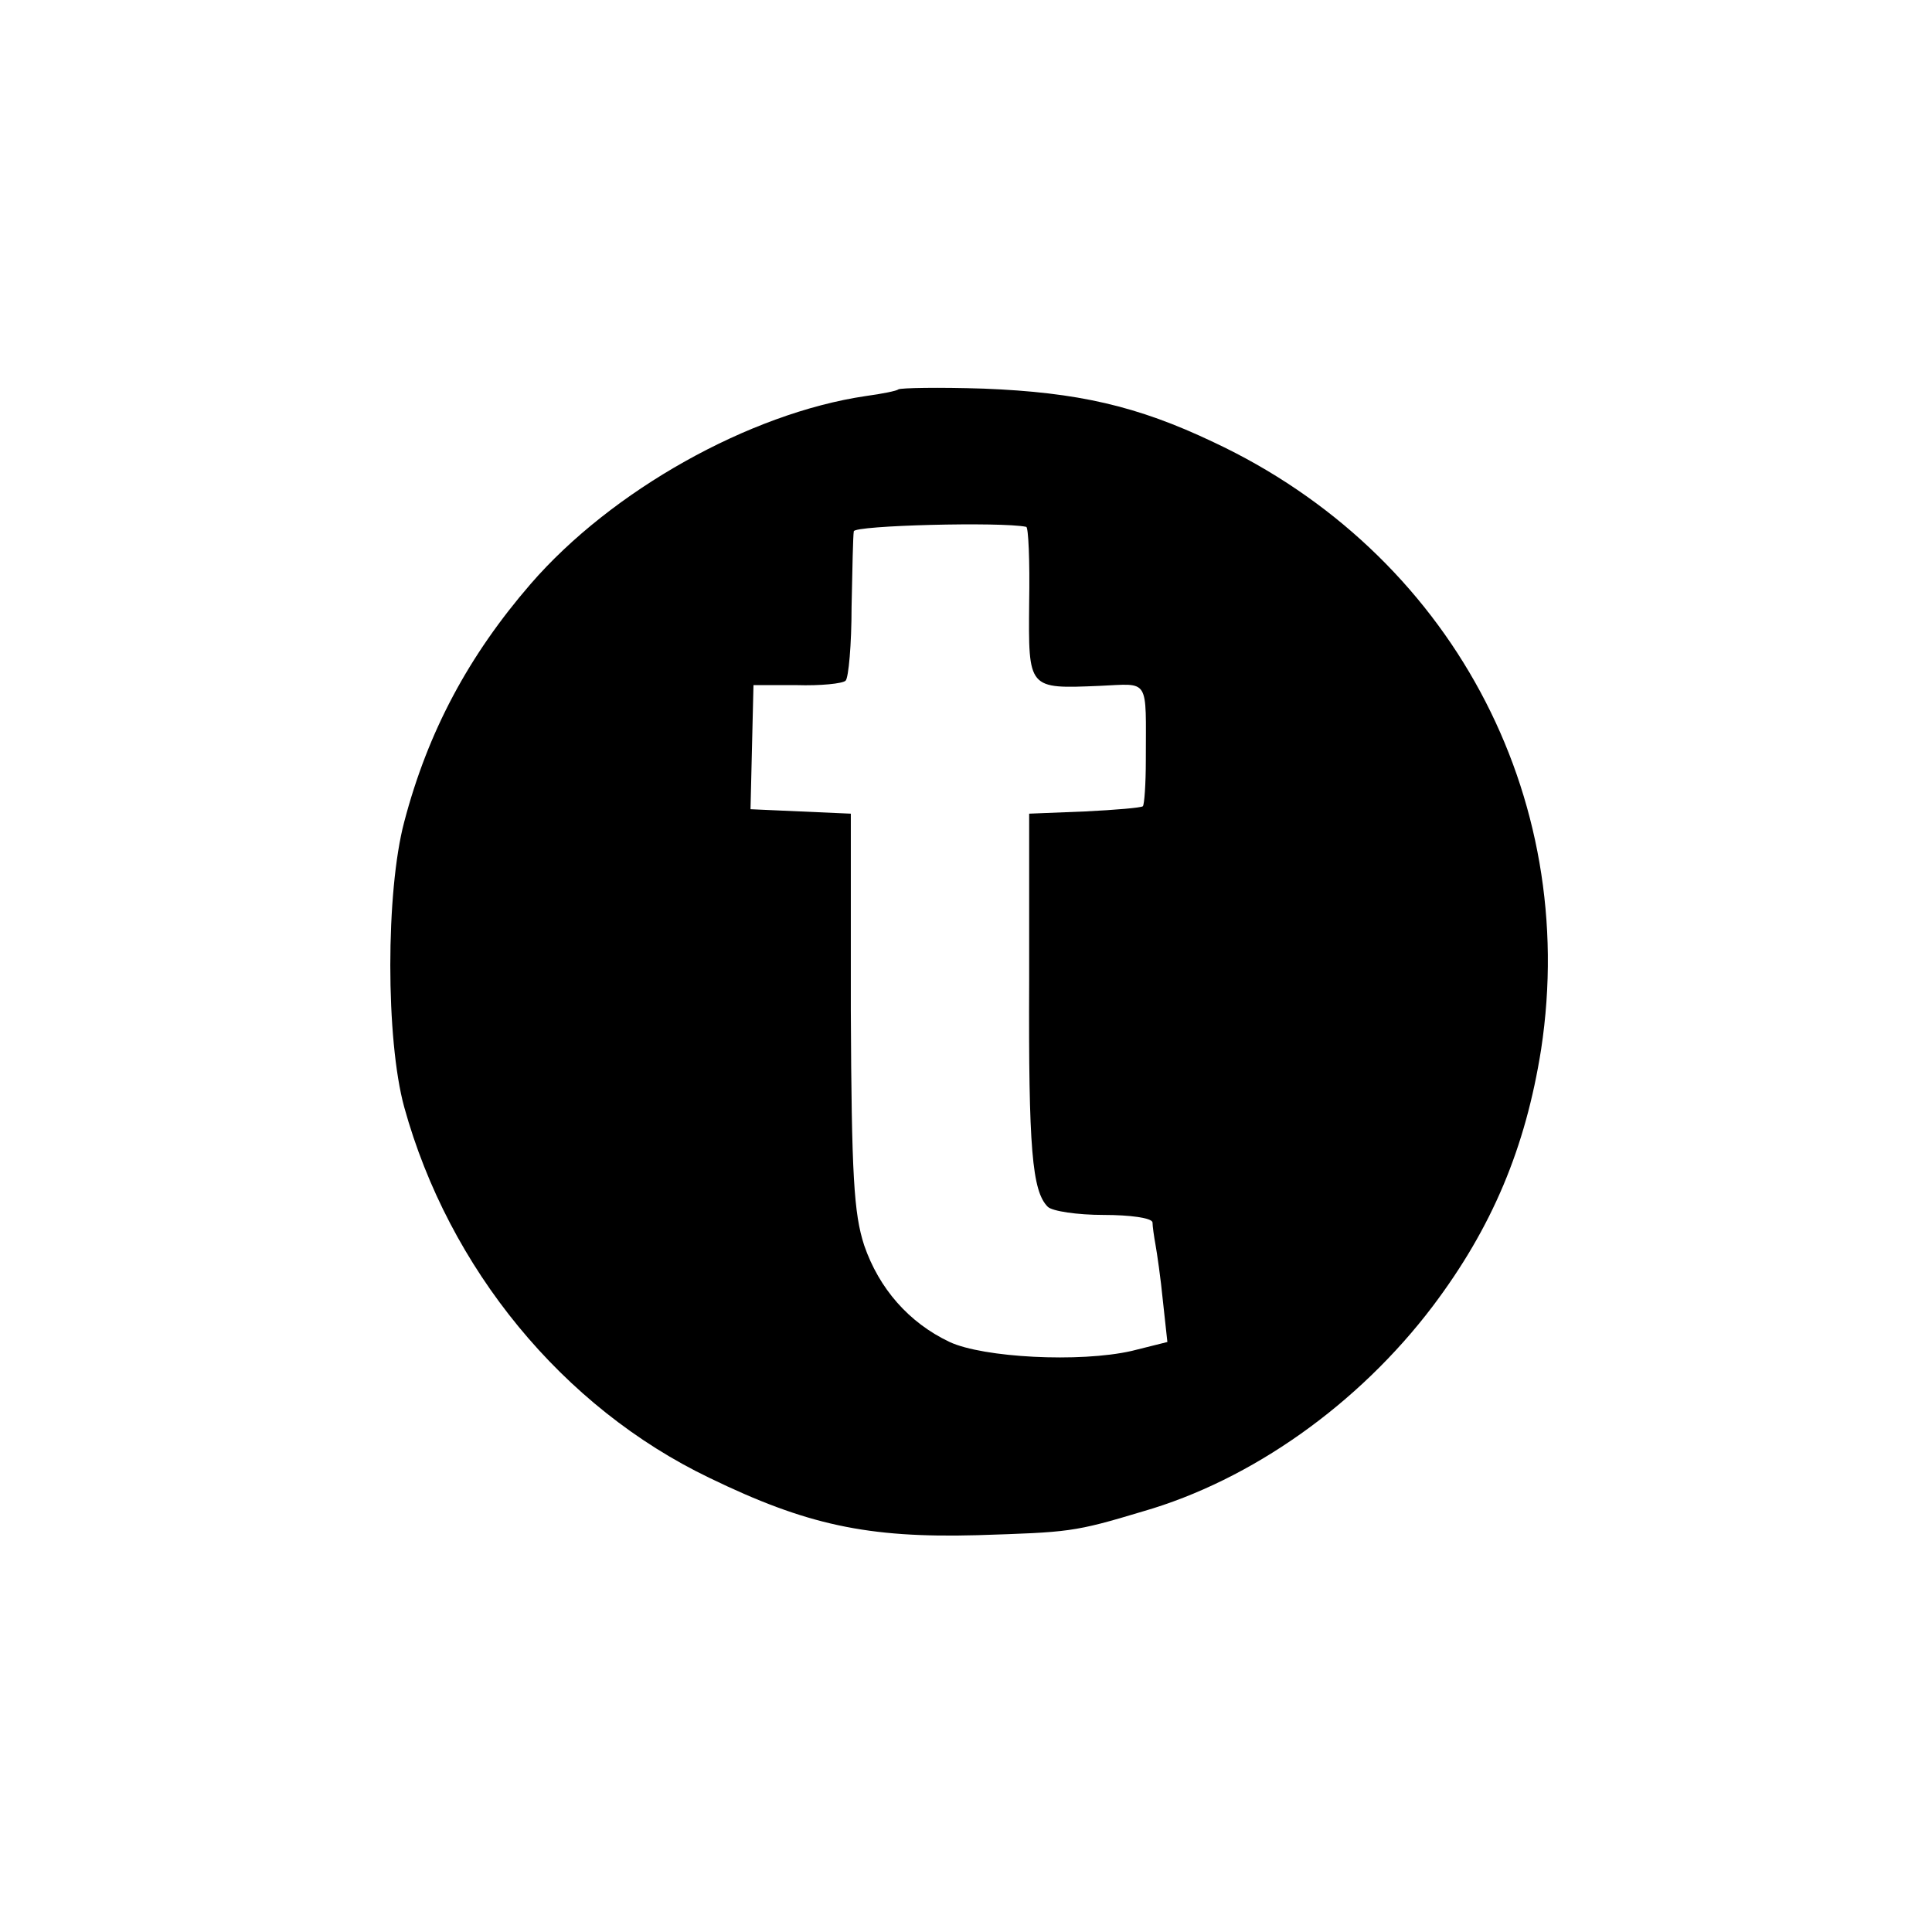 <?xml version="1.0" standalone="no"?>
<!DOCTYPE svg PUBLIC "-//W3C//DTD SVG 20010904//EN"
 "http://www.w3.org/TR/2001/REC-SVG-20010904/DTD/svg10.dtd">
<svg version="1.0" xmlns="http://www.w3.org/2000/svg"
 width="260pt" height="260pt" viewBox="0 0 260 260"
 preserveAspectRatio="xMidYMid meet">
<g transform="translate(0,260) scale(0.1,-0.1)"
fill="#000000" stroke="none">
<path d="M1209 2076 c-2 -2 -22 -6 -44 -9 -156 -23 -342 -127 -451 -253 -83
-96 -138 -198 -170 -320 -25 -94 -25 -293 0 -384 60 -217 213 -404 411 -499
130 -63 212 -81 360 -77 124 4 130 4 223 32 146 42 290 144 390 276 80 106
125 213 146 346 52 342 -123 668 -441 817 -103 49 -183 67 -309 72 -61 2 -112
1 -115 -1z m172 -185 c3 0 5 -46 4 -102 -1 -117 -2 -116 95 -112 68 3 62 12
62 -100 0 -32 -2 -60 -4 -62 -2 -2 -37 -5 -78 -7 l-75 -3 0 -225 c-1 -226 4
-283 25 -304 6 -6 40 -11 75 -11 36 0 65 -4 66 -10 0 -5 2 -19 4 -30 2 -11 7
-45 10 -76 l6 -55 -48 -12 c-70 -16 -200 -9 -245 12 -55 26 -95 72 -115 130
-14 43 -17 94 -18 316 l0 265 -68 3 -67 3 2 84 2 83 58 0 c32 -1 62 2 66 6 4
4 8 49 8 99 1 51 2 97 3 102 1 8 199 13 232 6z"/>
</g>
</svg>
